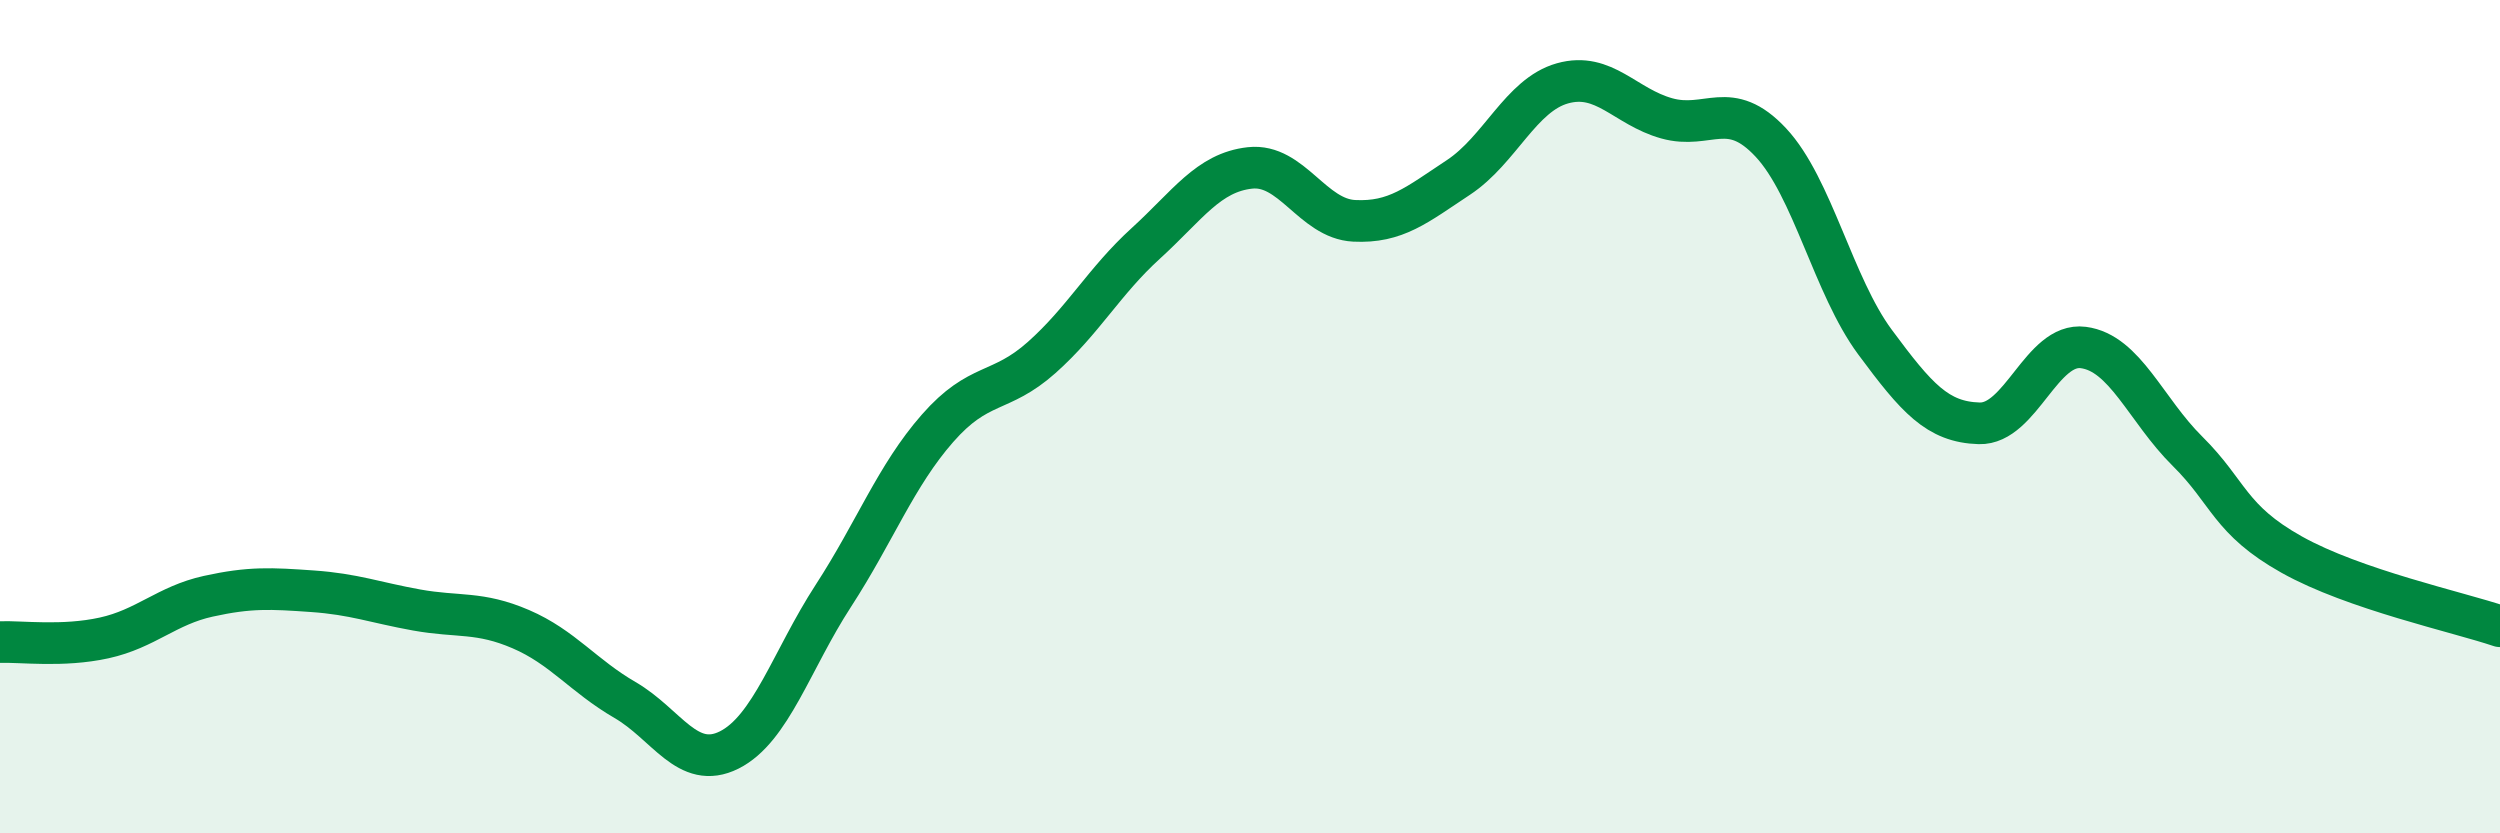 
    <svg width="60" height="20" viewBox="0 0 60 20" xmlns="http://www.w3.org/2000/svg">
      <path
        d="M 0,15.41 C 0.5,15.39 1.5,15.53 2.5,15.31 C 3.5,15.09 4,14.53 5,14.31 C 6,14.09 6.5,14.12 7.5,14.19 C 8.5,14.26 9,14.46 10,14.64 C 11,14.82 11.5,14.67 12.5,15.1 C 13.5,15.53 14,16.22 15,16.8 C 16,17.38 16.5,18.5 17.5,18 C 18.5,17.5 19,15.84 20,14.3 C 21,12.76 21.5,11.42 22.5,10.28 C 23.5,9.14 24,9.47 25,8.58 C 26,7.69 26.5,6.75 27.5,5.84 C 28.5,4.93 29,4.14 30,4.03 C 31,3.92 31.5,5.25 32.5,5.3 C 33.5,5.35 34,4.92 35,4.26 C 36,3.6 36.5,2.28 37.5,2 C 38.5,1.72 39,2.56 40,2.84 C 41,3.12 41.5,2.35 42.5,3.42 C 43.5,4.49 44,6.86 45,8.21 C 46,9.56 46.5,10.13 47.5,10.16 C 48.5,10.19 49,8.21 50,8.34 C 51,8.47 51.5,9.84 52.5,10.83 C 53.5,11.82 53.5,12.47 55,13.31 C 56.5,14.15 59,14.69 60,15.03L60 20L0 20Z"
        fill="#008740"
        opacity="0.1"
        stroke-linecap="round"
        stroke-linejoin="round"
      />
      <path
        d="M 0,15.41 C 0.5,15.39 1.5,15.53 2.5,15.31 C 3.5,15.09 4,14.53 5,14.31 C 6,14.09 6.5,14.12 7.5,14.19 C 8.5,14.26 9,14.46 10,14.64 C 11,14.82 11.5,14.67 12.5,15.1 C 13.5,15.53 14,16.22 15,16.8 C 16,17.38 16.5,18.5 17.5,18 C 18.5,17.5 19,15.84 20,14.3 C 21,12.76 21.5,11.42 22.5,10.28 C 23.5,9.14 24,9.47 25,8.58 C 26,7.69 26.5,6.75 27.5,5.84 C 28.5,4.93 29,4.14 30,4.03 C 31,3.92 31.5,5.25 32.5,5.3 C 33.5,5.35 34,4.92 35,4.26 C 36,3.6 36.5,2.28 37.5,2 C 38.5,1.72 39,2.56 40,2.84 C 41,3.12 41.5,2.35 42.5,3.42 C 43.5,4.49 44,6.86 45,8.21 C 46,9.56 46.5,10.13 47.5,10.16 C 48.5,10.19 49,8.21 50,8.34 C 51,8.47 51.5,9.84 52.5,10.83 C 53.5,11.82 53.5,12.47 55,13.31 C 56.5,14.15 59,14.69 60,15.03"
        stroke="#008740"
        stroke-width="1"
        fill="none"
        stroke-linecap="round"
        stroke-linejoin="round"
      />
    </svg>
  